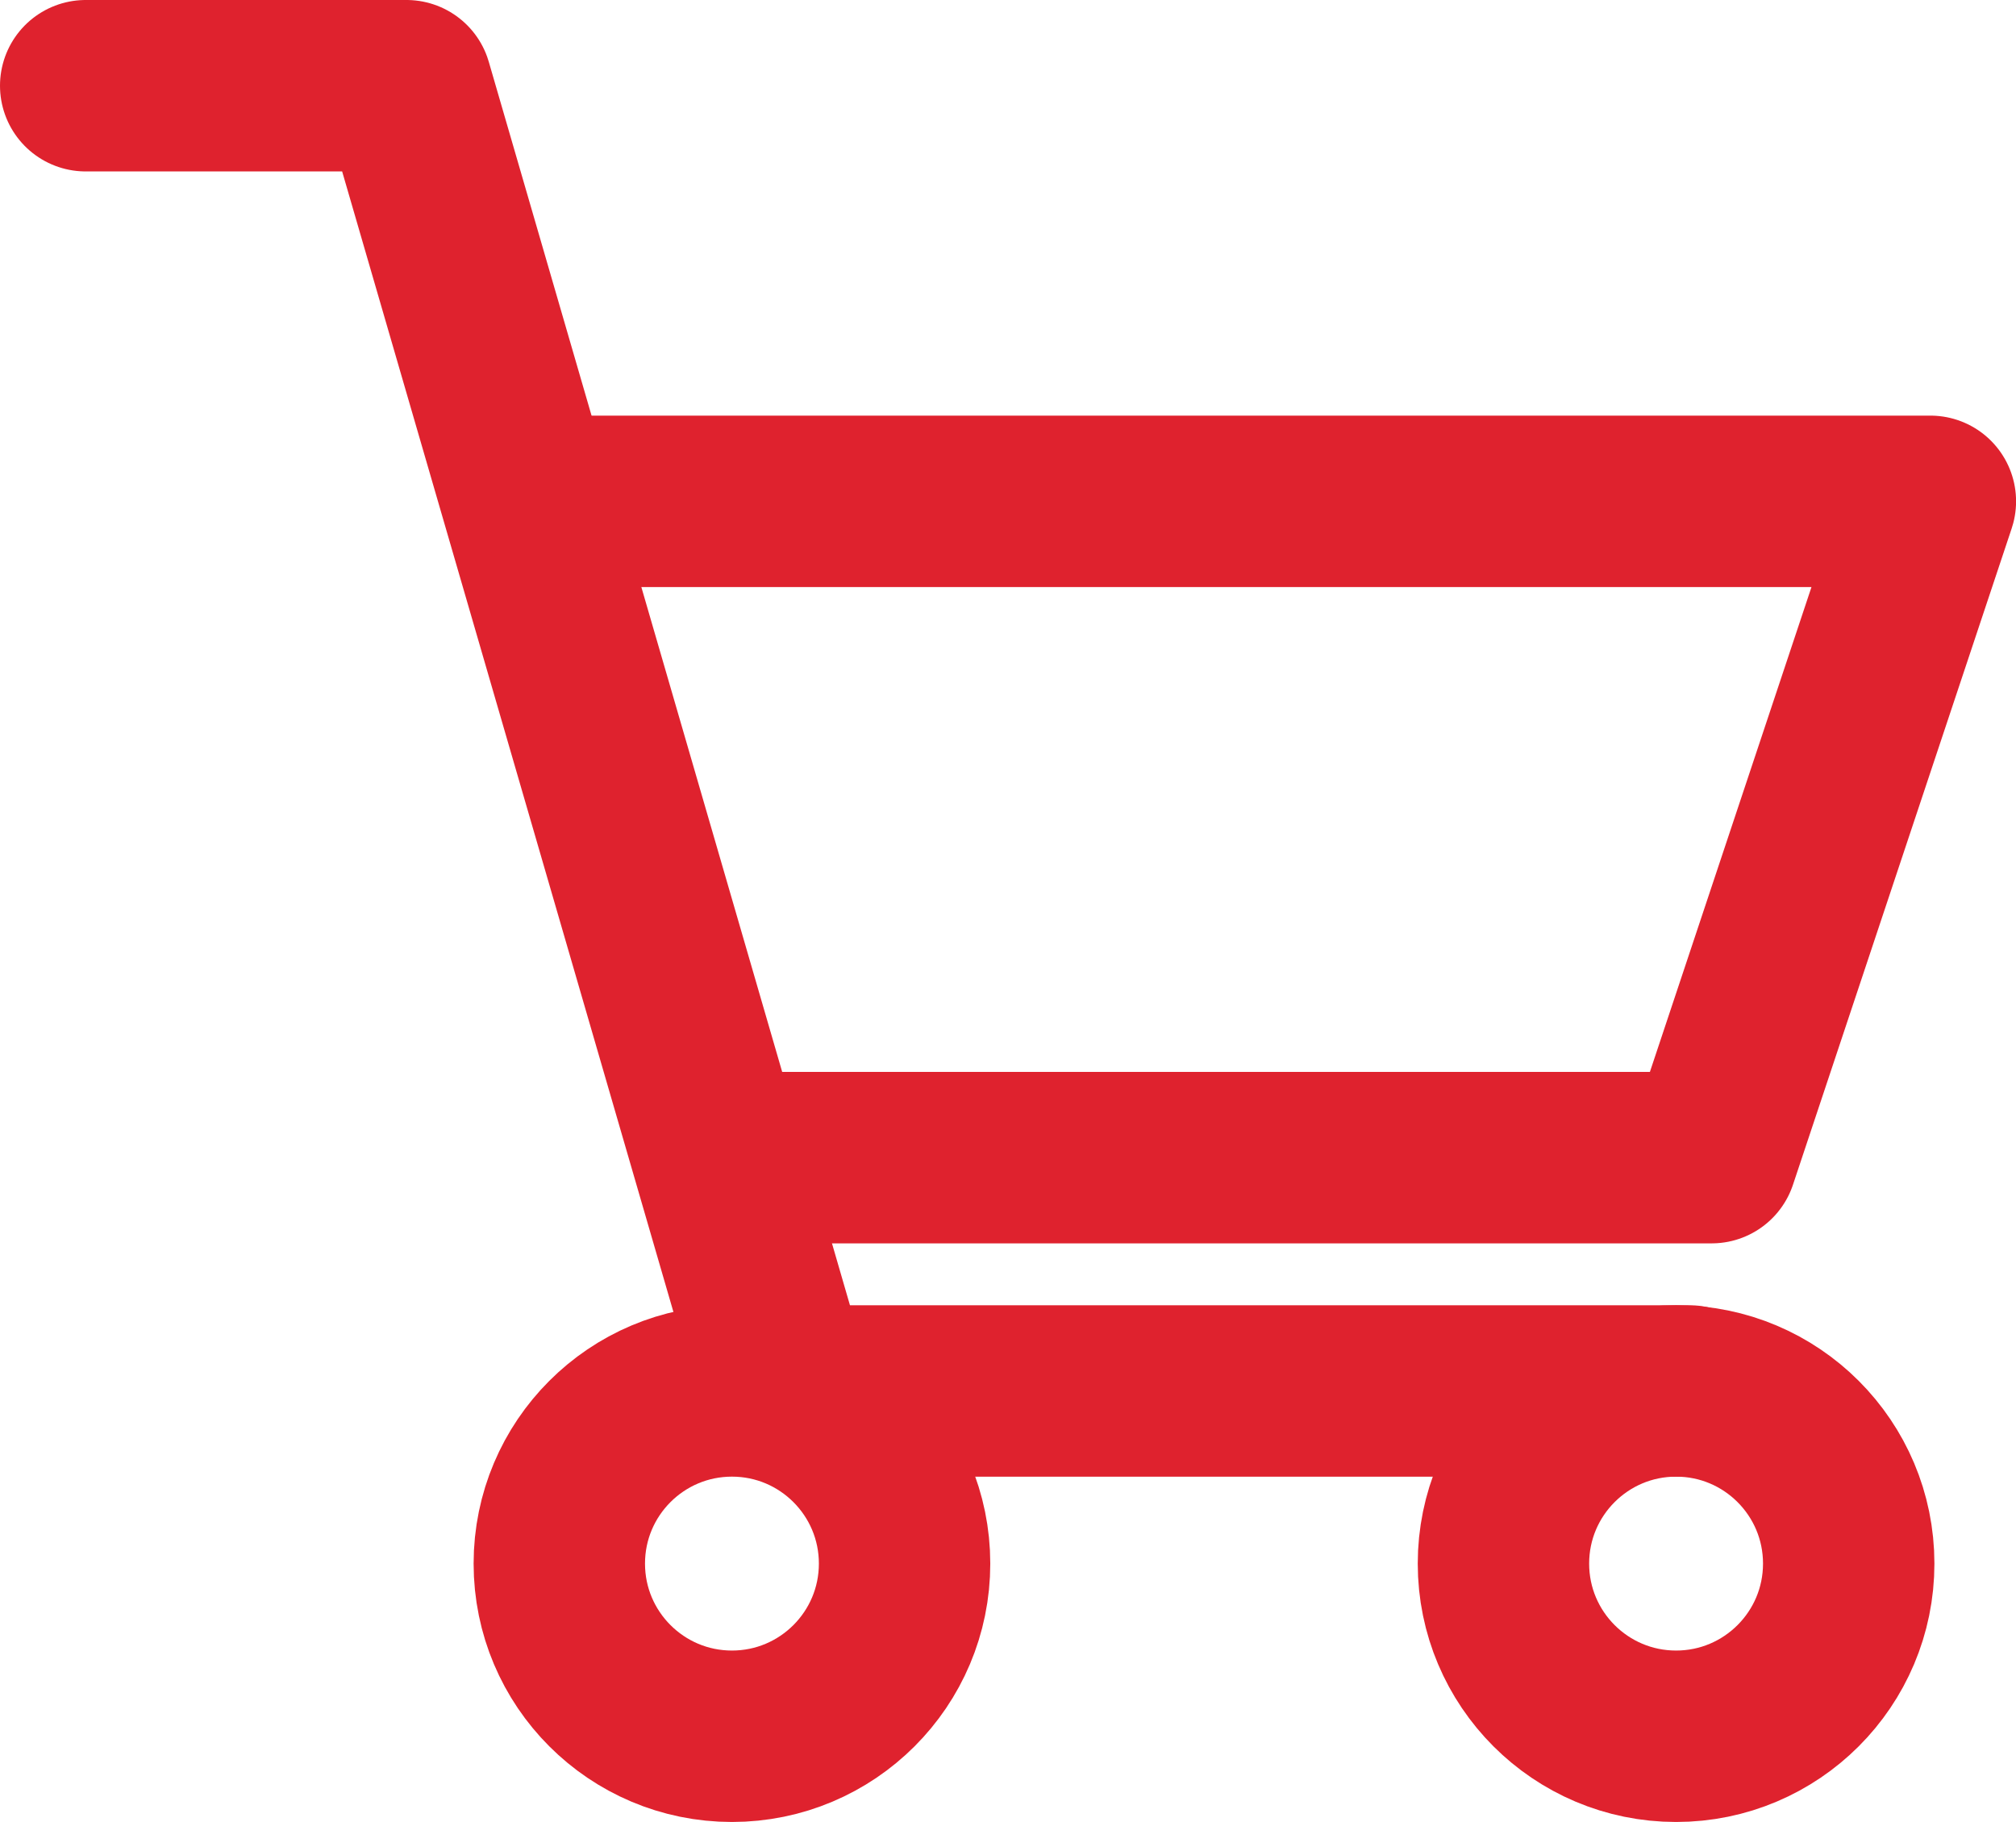 <svg xmlns="http://www.w3.org/2000/svg" width="29.405" height="26.57" viewBox="0 0 29.405 26.57">
  <g id="グループ_10" data-name="グループ 10" transform="translate(-689.444 -20.768)">
    <path id="パス_24" data-name="パス 24" d="M690.694,22.018h4.679l5.53,19.035H714.09" fill="none" stroke="#df222e" stroke-linecap="round" stroke-linejoin="round" stroke-width="2.5"/>
    <path id="パス_25" data-name="パス 25" d="M697.62,28.079H717.6l-3.19,9.571H700.053" fill="none" stroke="#df222e" stroke-linecap="round" stroke-linejoin="round" stroke-width="2.5"/>
    <circle id="楕円形_2" data-name="楕円形 2" cx="2.518" cy="2.518" r="2.518" transform="translate(697.602 41.052)" fill="none" stroke="#df222e" stroke-linecap="round" stroke-linejoin="round" stroke-width="2.5"/>
    <circle id="楕円形_3" data-name="楕円形 3" cx="2.518" cy="2.518" r="2.518" transform="translate(711.373 41.052)" fill="none" stroke="#df222e" stroke-linecap="round" stroke-linejoin="round" stroke-width="2.5"/>
  </g>
</svg>
